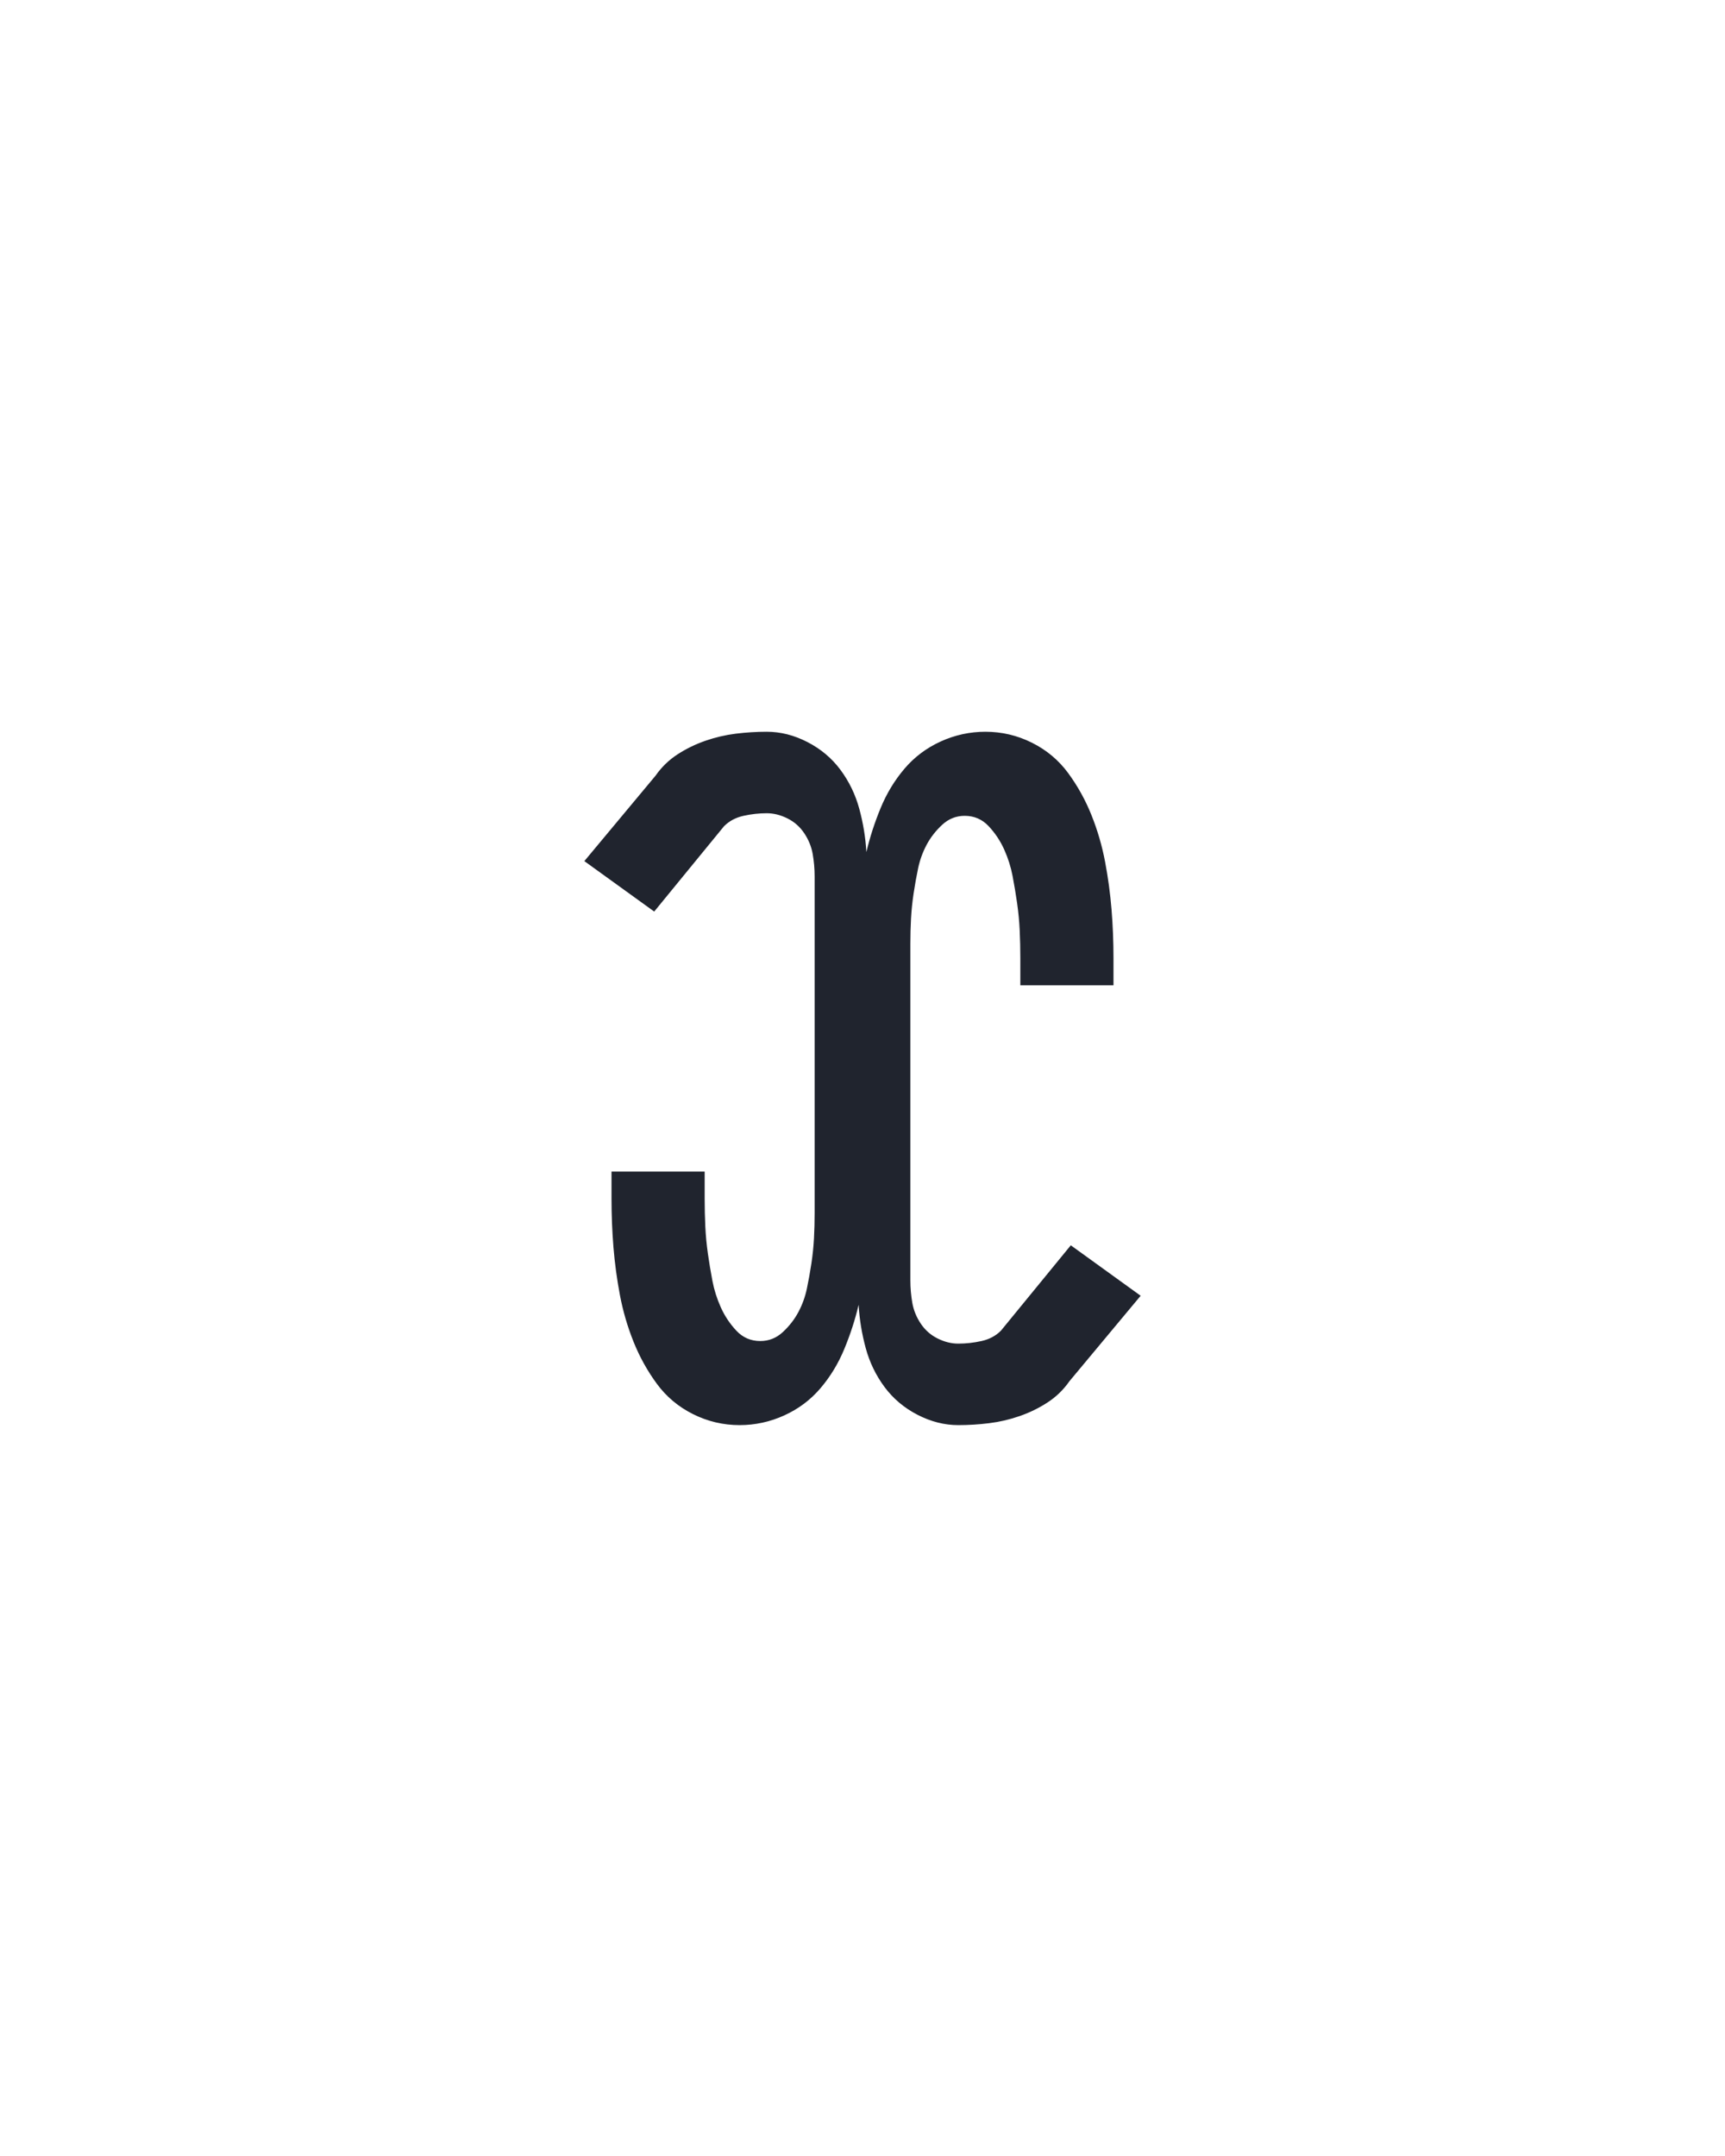<?xml version="1.0" encoding="UTF-8" standalone="no"?>
<svg height="160" viewBox="0 0 128 160" width="128" xmlns="http://www.w3.org/2000/svg">
<defs>
<path d="M 155 8 Q 136 8 119 -0.5 Q 102 -9 91 -24 Q 80 -39 73 -56.5 Q 66 -74 62.5 -92.5 Q 59 -111 57.5 -129.5 Q 56 -148 56 -167 L 56 -188 L 128 -188 L 128 -167 Q 128 -156 128.5 -145.5 Q 129 -135 130.5 -124.5 Q 132 -114 134 -103.5 Q 136 -93 140.5 -83 Q 145 -73 152.5 -65 Q 160 -57 171 -57 Q 181 -57 188.5 -64 Q 196 -71 200.5 -79.5 Q 205 -88 207 -97.5 Q 209 -107 210.5 -117 Q 212 -127 212.5 -136.5 Q 213 -146 213 -156 L 213 -416 Q 213 -425 211.5 -433.5 Q 210 -442 205 -449.5 Q 200 -457 192 -461 Q 184 -465 176 -465 Q 167 -465 158 -463 Q 149 -461 143 -455 L 89 -389 L 35 -428 L 90 -494 Q 97 -504 107 -510.5 Q 117 -517 128.5 -521 Q 140 -525 152 -526.5 Q 164 -528 176 -528 Q 192 -528 207.5 -520 Q 223 -512 233 -498.5 Q 243 -485 247.5 -468.5 Q 252 -452 253 -435 Q 257 -452 264 -469 Q 271 -486 282.5 -499.5 Q 294 -513 310.5 -520.5 Q 327 -528 345 -528 Q 364 -528 381 -519.5 Q 398 -511 409 -496 Q 420 -481 427 -463.5 Q 434 -446 437.5 -427.5 Q 441 -409 442.5 -390.5 Q 444 -372 444 -353 L 444 -332 L 372 -332 L 372 -353 Q 372 -364 371.5 -374.5 Q 371 -385 369.5 -395.5 Q 368 -406 366 -416.5 Q 364 -427 359.5 -437 Q 355 -447 347.5 -455 Q 340 -463 329 -463 Q 319 -463 311.5 -456 Q 304 -449 299.5 -440.5 Q 295 -432 293 -422.5 Q 291 -413 289.5 -403 Q 288 -393 287.5 -383.5 Q 287 -374 287 -364 L 287 -104 Q 287 -95 288.5 -86.5 Q 290 -78 295 -70.5 Q 300 -63 308 -59 Q 316 -55 324 -55 Q 333 -55 342 -57 Q 351 -59 357 -65 L 411 -131 L 465 -92 L 410 -26 Q 403 -16 393 -9.5 Q 383 -3 371.5 1 Q 360 5 348 6.5 Q 336 8 324 8 Q 308 8 292.5 0 Q 277 -8 267 -21.5 Q 257 -35 252.5 -51.5 Q 248 -68 247 -85 Q 243 -68 236 -51 Q 229 -34 217.5 -20.5 Q 206 -7 189.5 0.5 Q 173 8 155 8 Z " id="path1"/>
</defs>
<g>
<g data-source-text="x" fill="#20242e" transform="translate(40 104.992) rotate(0) scale(0.096)">
<use href="#path1" transform="translate(0 0)"/>
</g>
</g>
</svg>